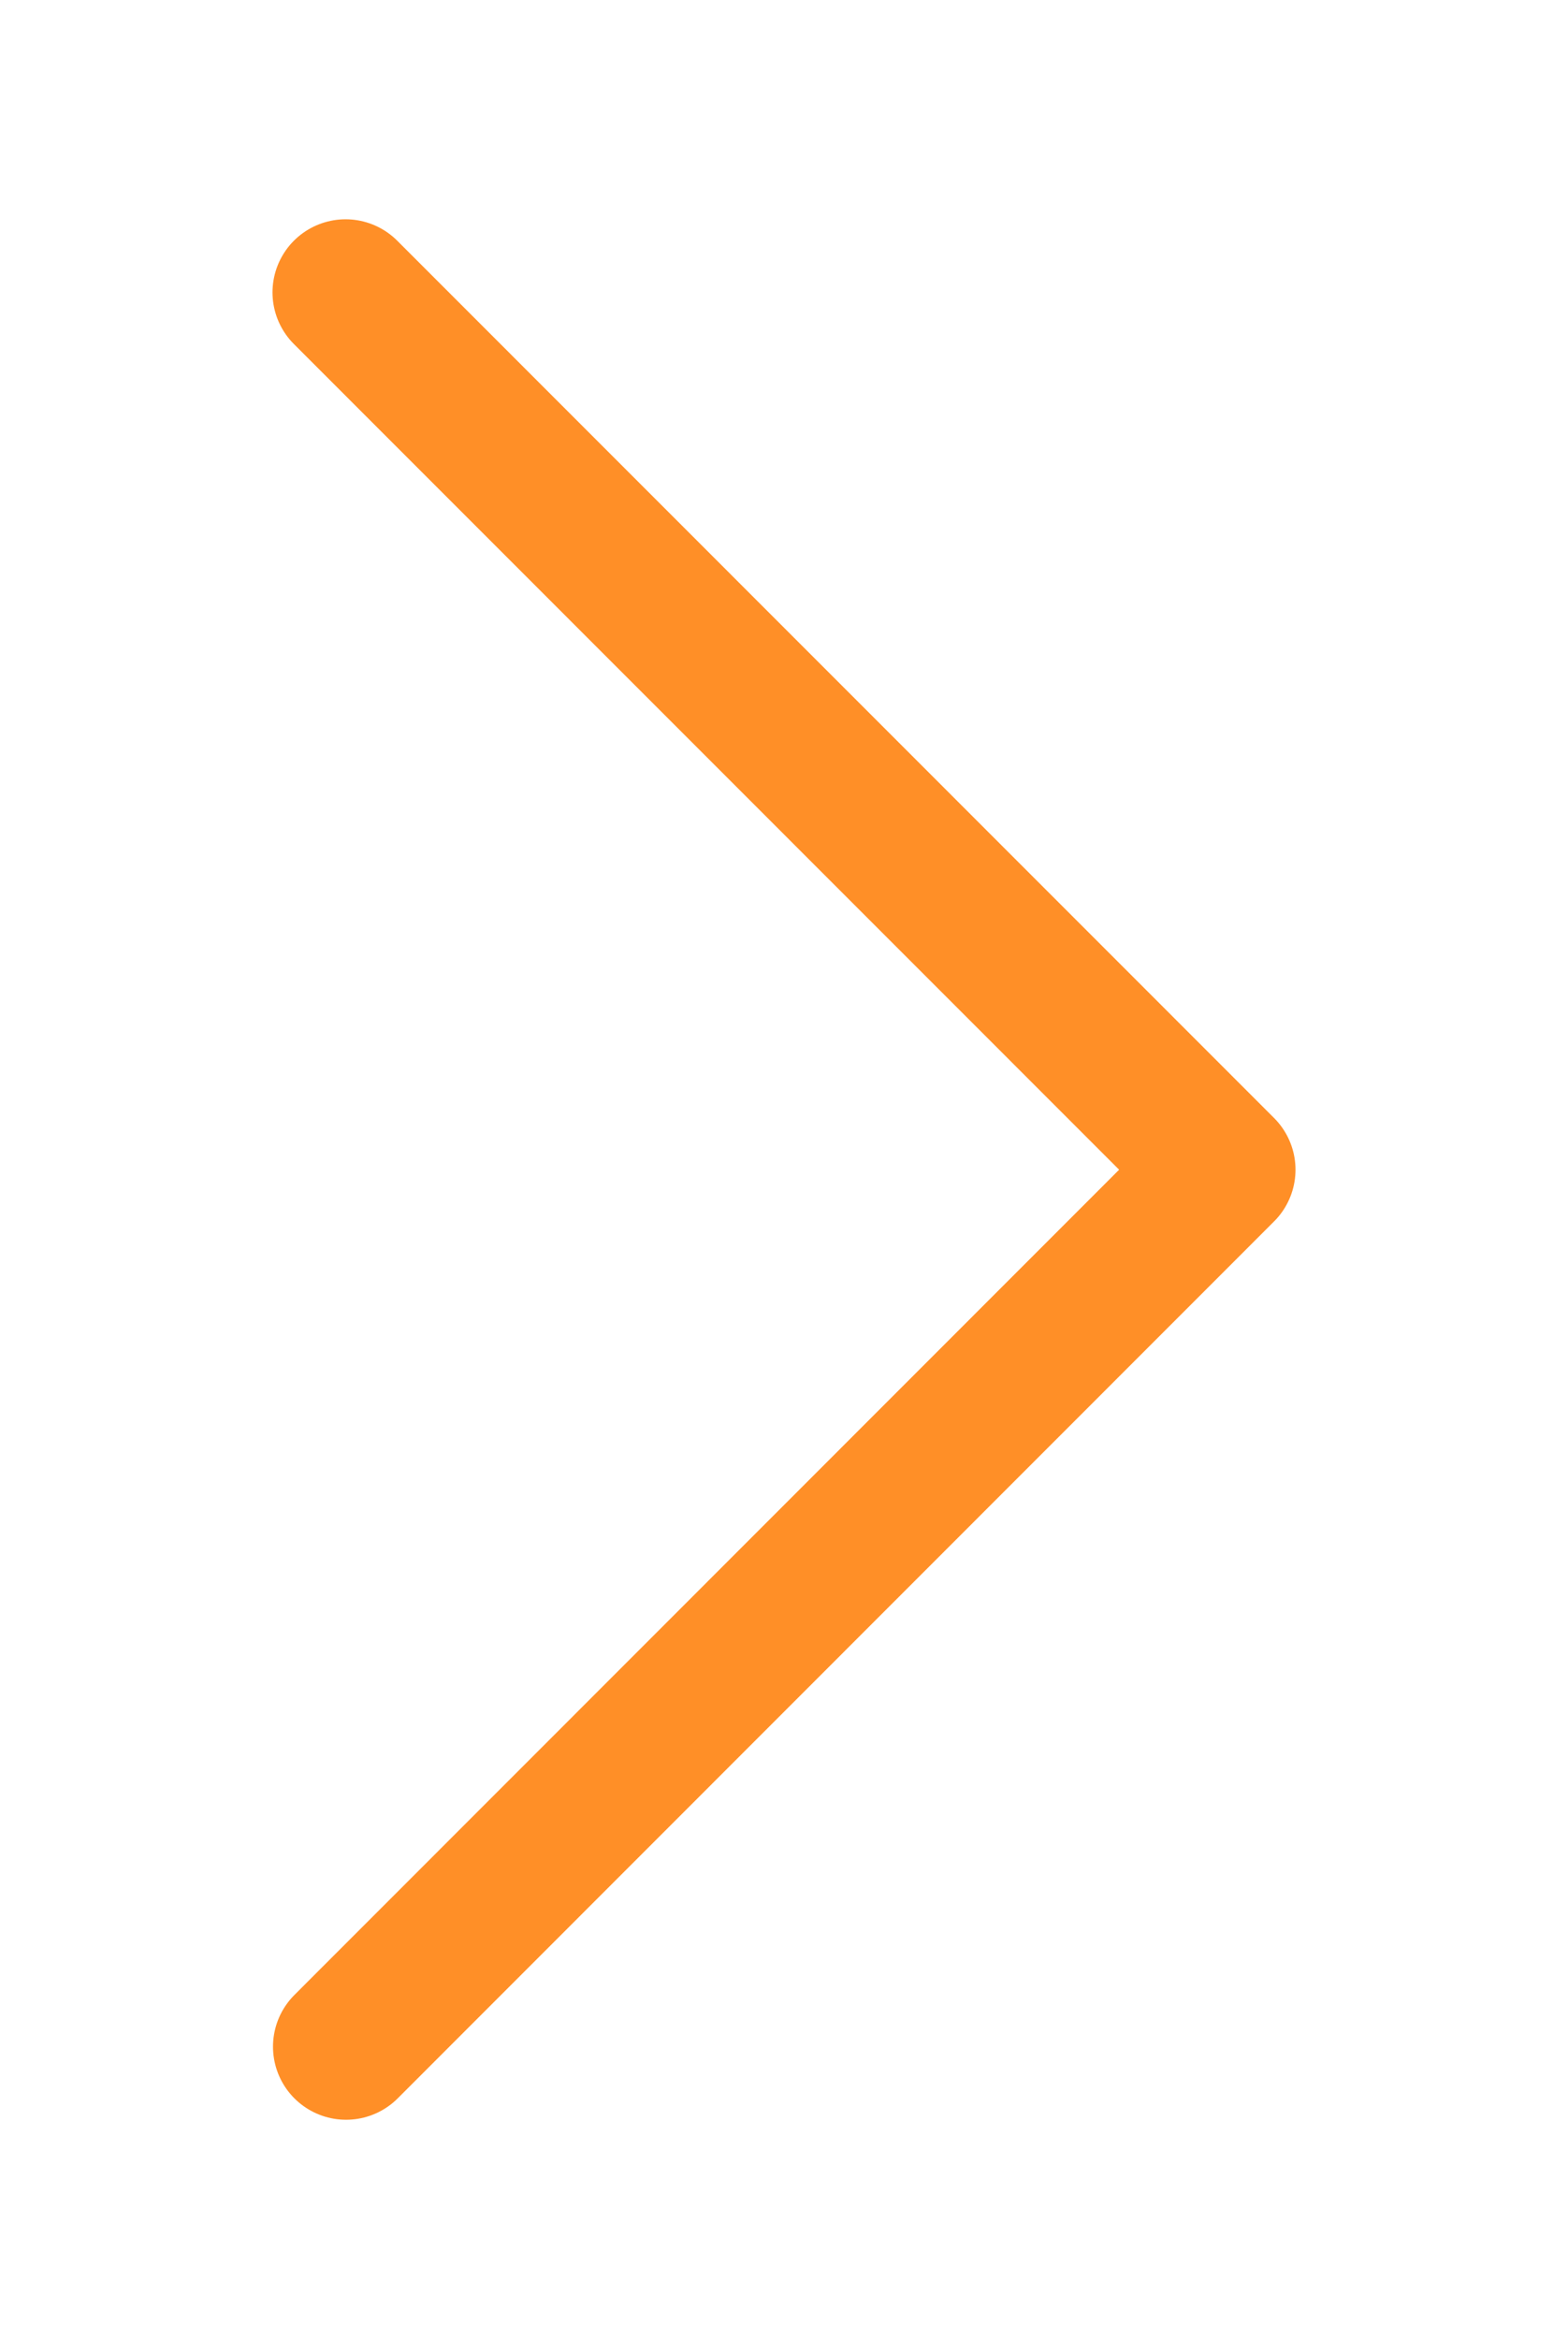 <svg width="57" height="85" viewBox="0 0 57 85" fill="none" xmlns="http://www.w3.org/2000/svg">
<path d="M12.562 10.625L44.438 42.507L12.58 74.375" stroke="#FF8F27" stroke-width="5.312" stroke-linecap="round" stroke-linejoin="round"/>
</svg>
